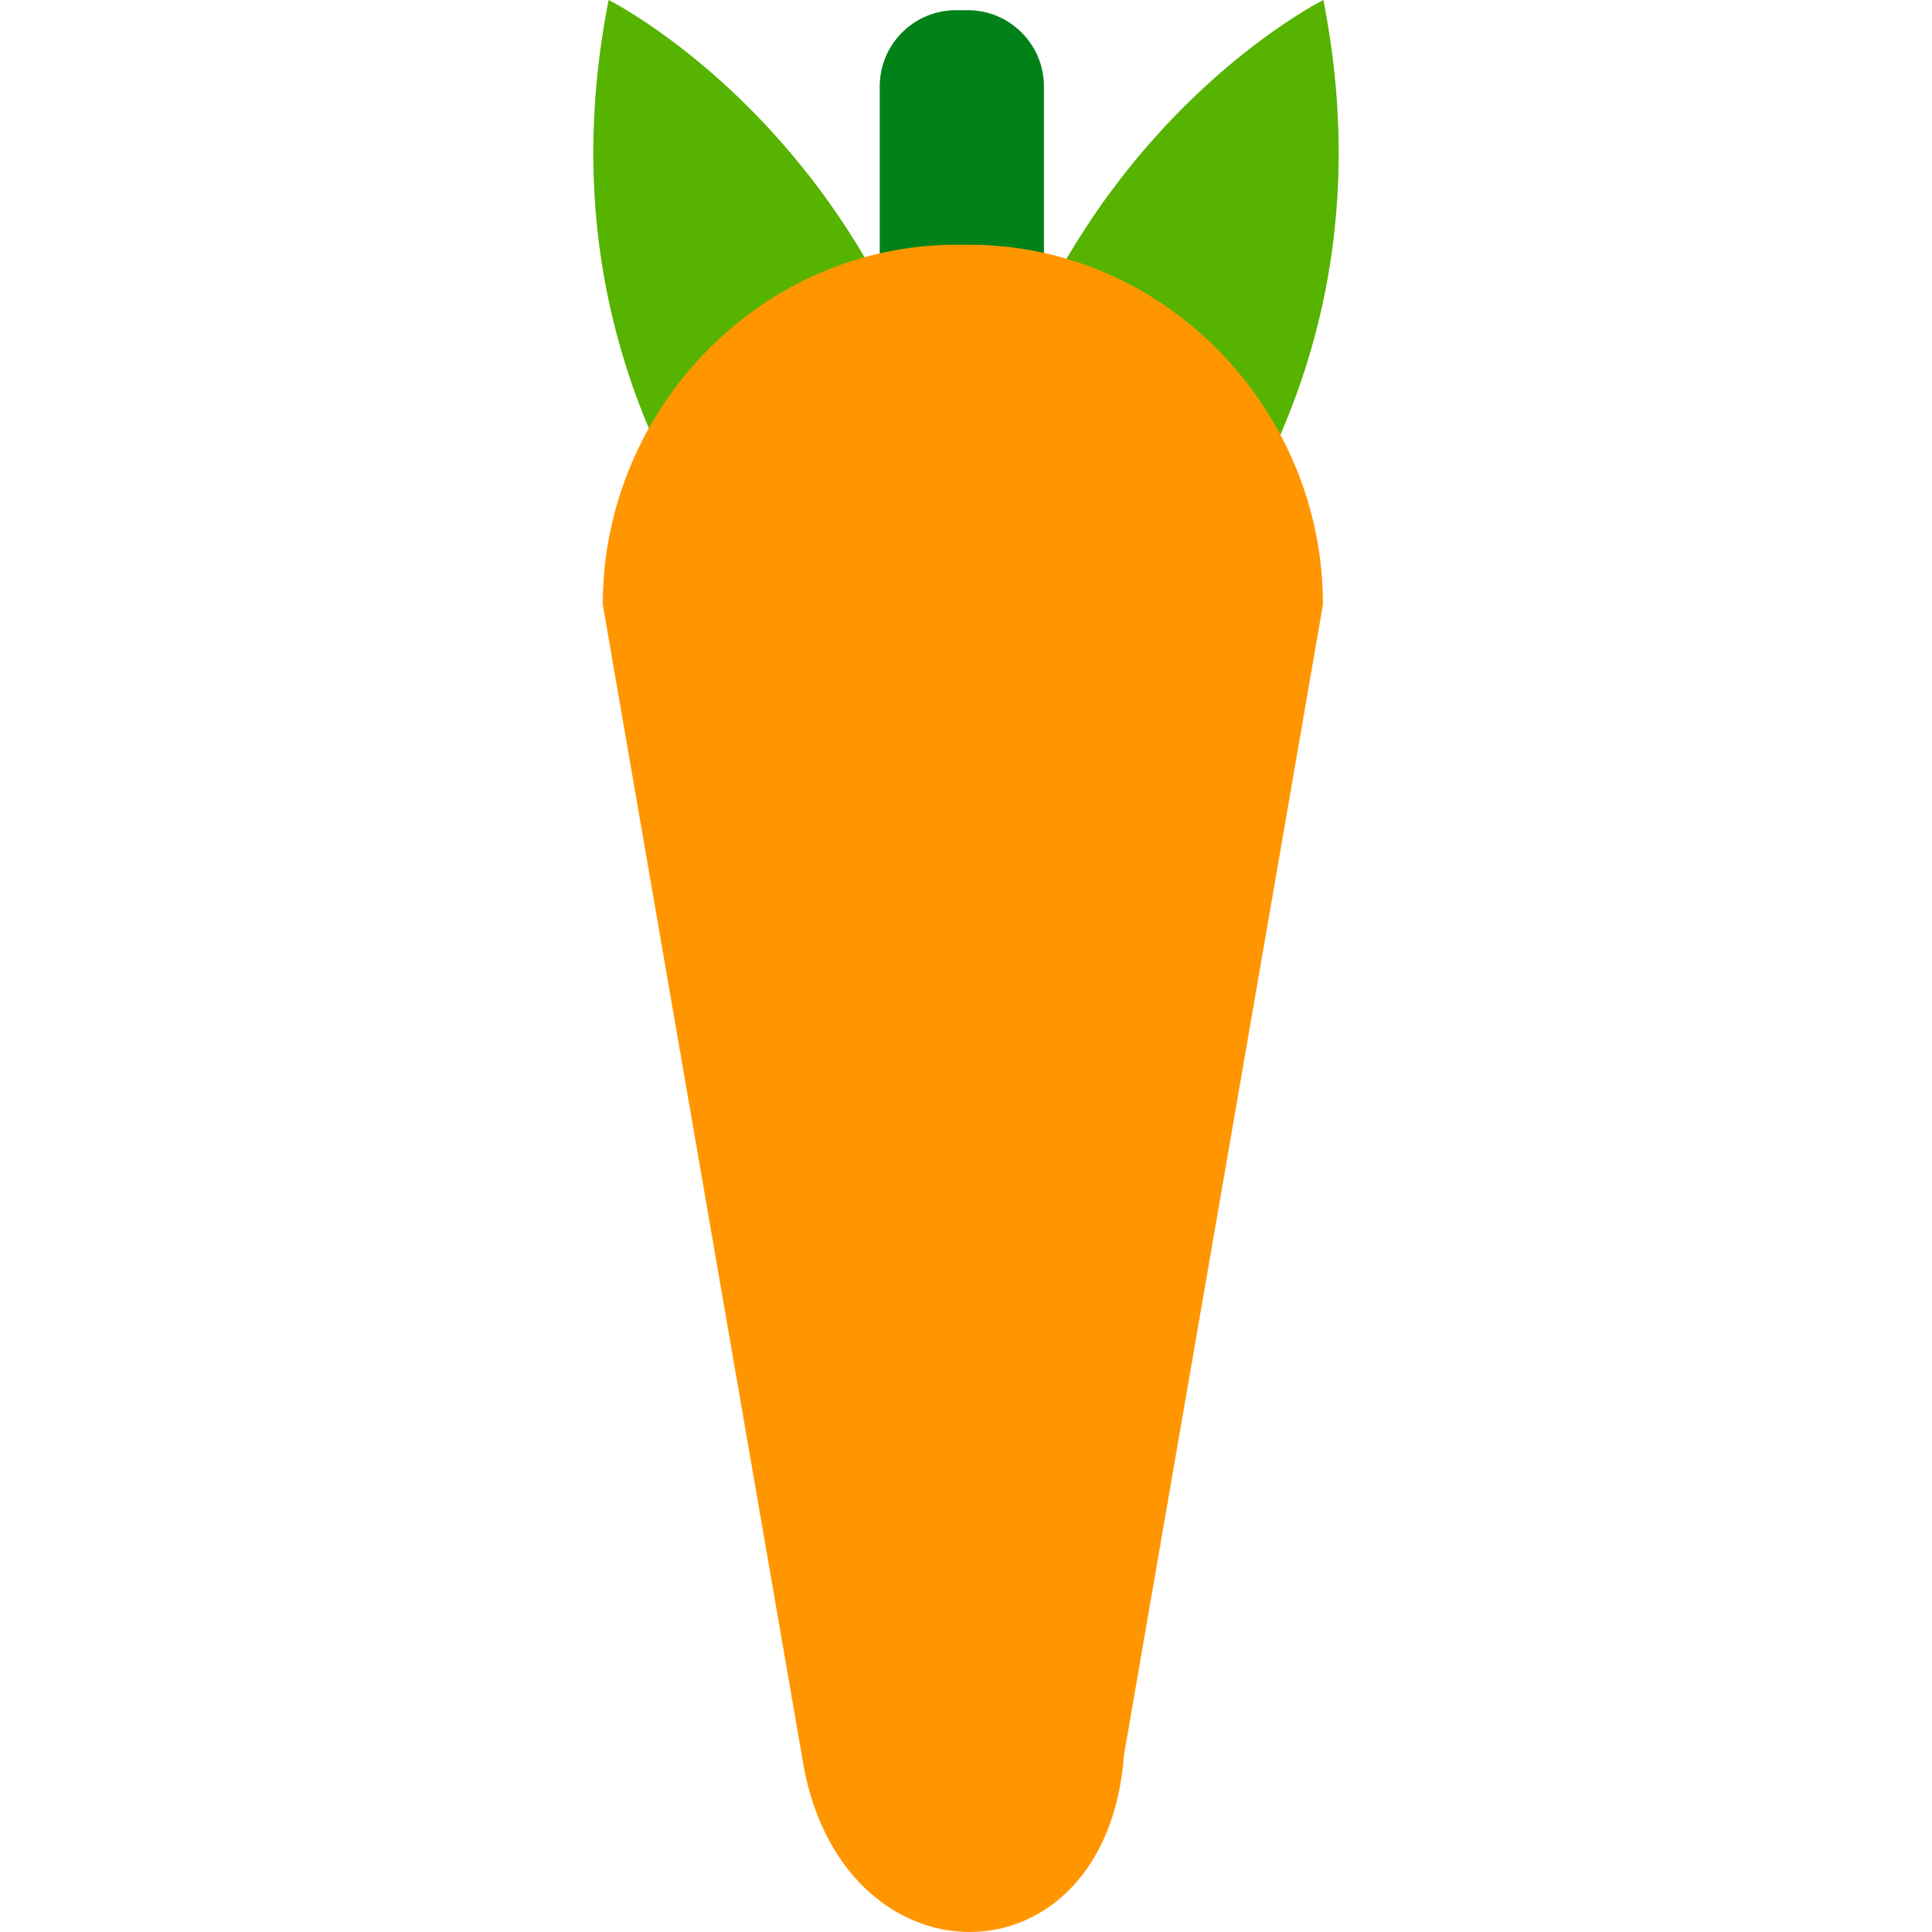<?xml version="1.0" encoding="iso-8859-1"?>
<svg version="1.1" xmlns="http://www.w3.org/2000/svg" viewBox="0 0 82.363 82.363">
			<path fill="#56B300"
				d="M41.408,34.266c0,0-19.928-11.582-15.462-34.266C25.946,0,43.855,8.904,41.408,34.266z" />
			<path fill="#56B300"
				d="M40.955,34.266c0,0,19.928-11.582,15.462-34.266C56.417,0,38.508,8.904,40.955,34.266z" />
			<path fill="#008218" d="M44.504,26.184c0,1.795-1.455,3.25-3.25,3.25h-0.5c-1.795,0-3.25-1.455-3.25-3.25v-22.5
			c0-1.795,1.455-3.25,3.25-3.25h0.5c1.795,0,3.25,1.455,3.25,3.25V26.184z" />
			<path fill="#FF9600" d="M47.916,74.82c-0.734,10.057-12.234,10.057-13.737,0l-8.483-49.053
			c0-8.327,6.75-15.334,15.077-15.334h0.549c8.327,0,15.077,7.007,15.077,15.334L47.916,74.82z" />
</svg>
